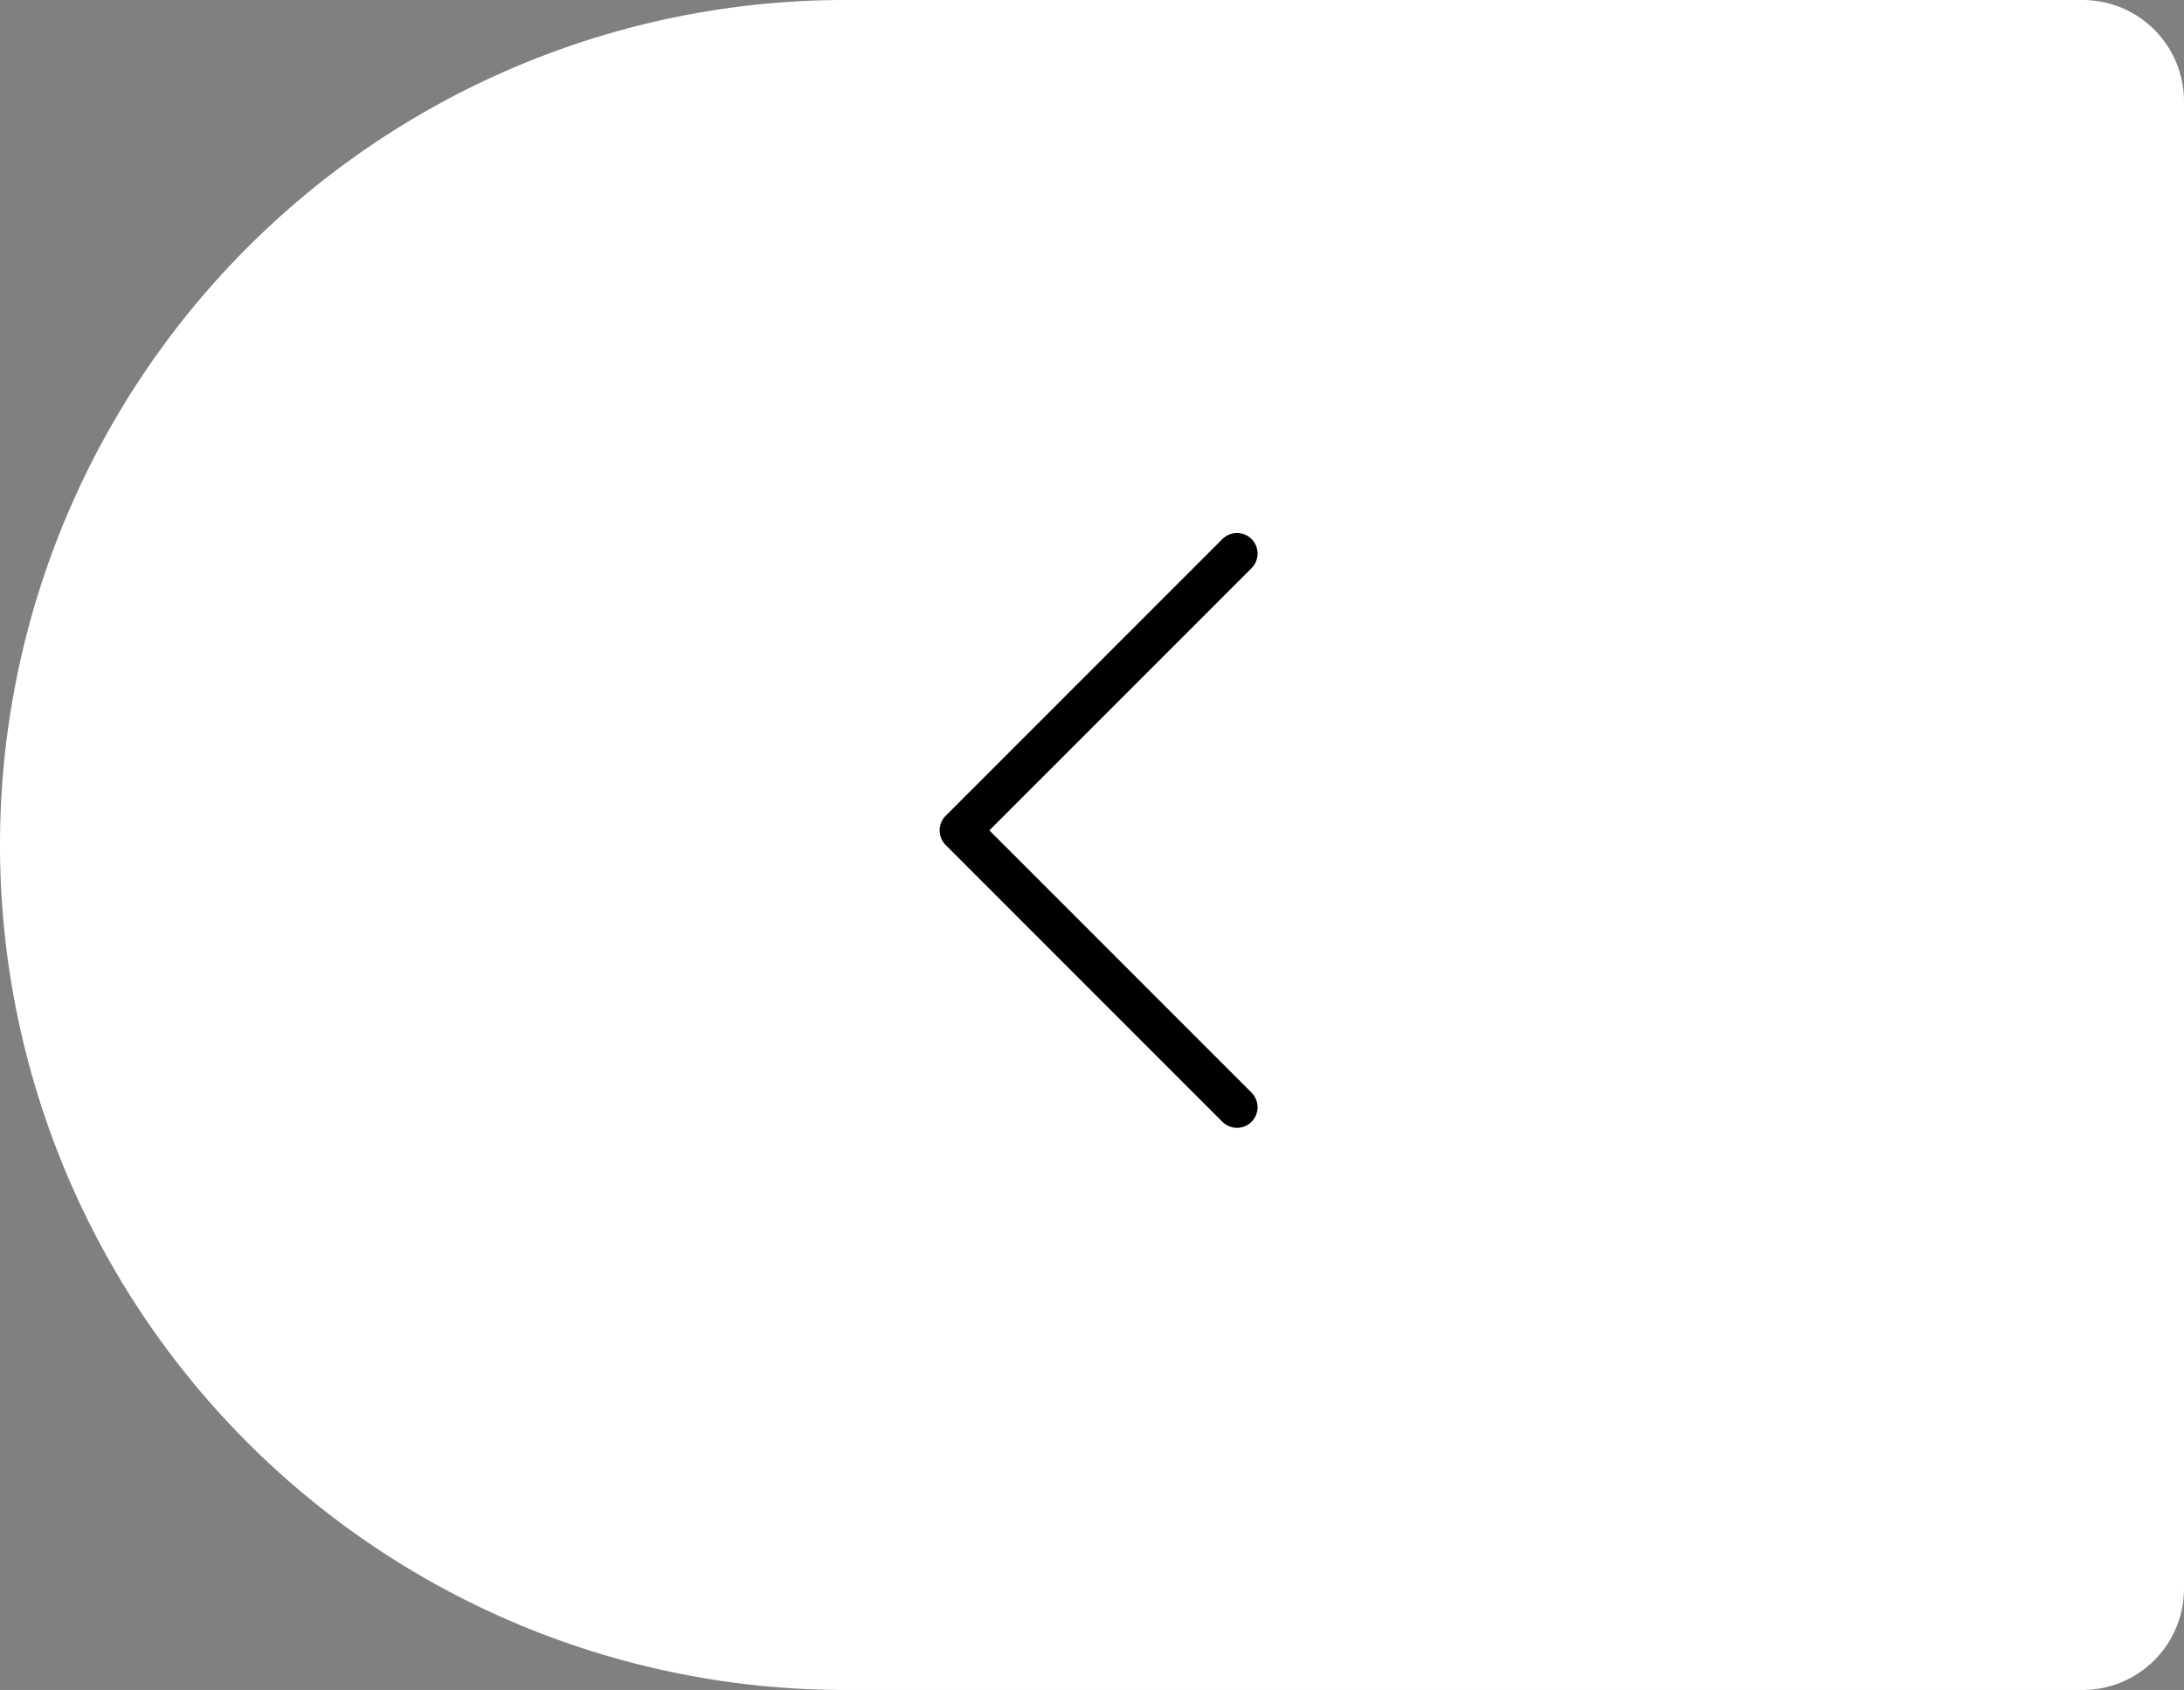 <svg xmlns="http://www.w3.org/2000/svg" width="53" height="41" viewBox="0 0 53 41"><rect x="0" y="0" width="53" height="41" fill="#808080" stroke="none"/><defs><style>.a{fill:#fff;}.b{fill:none;stroke:#000;stroke-linecap:round;stroke-linejoin:round;}</style></defs><g transform="translate(0.367)"><path class="a" d="M20.5,0H50.54A2.46,2.46,0,0,1,53,2.46V38.54A2.46,2.46,0,0,1,50.54,41H20.5A20.5,20.5,0,0,1,0,20.5v0A20.5,20.5,0,0,1,20.5,0Z" transform="translate(-0.367)"/><path class="b" d="M0,13.431,6.716,6.716,0,0" transform="translate(29.651 26.862) rotate(180)"/></g></svg>